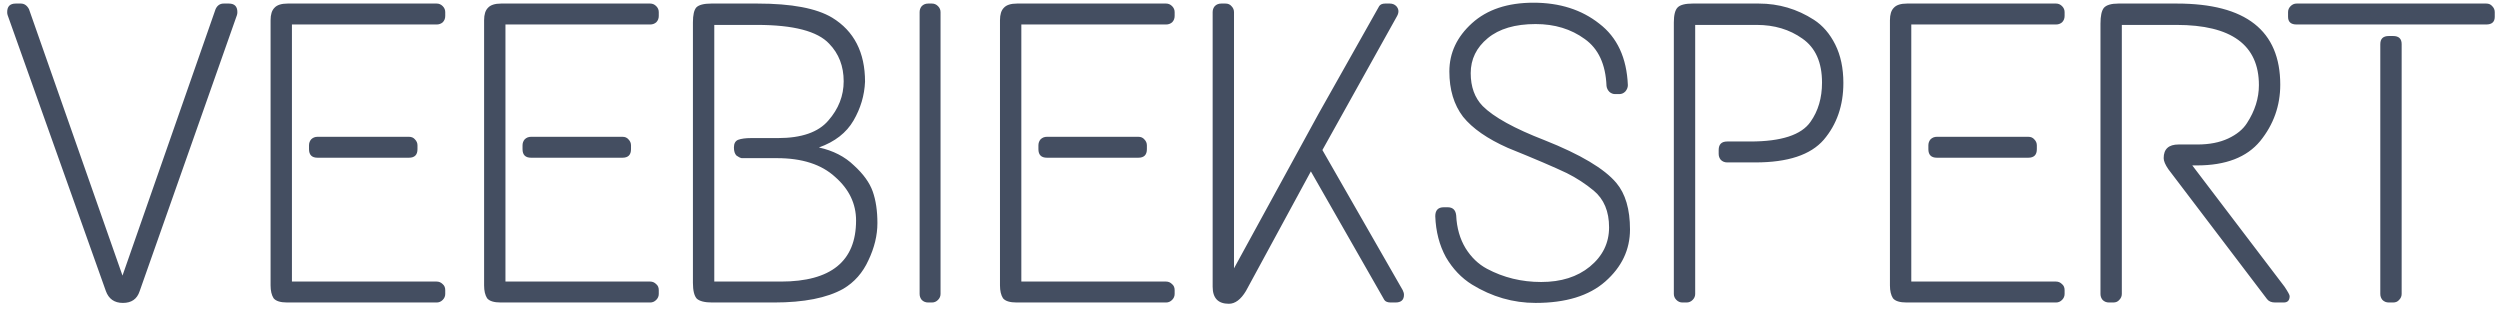 <svg width="281" height="35" viewBox="0 0 281 35" fill="none" xmlns="http://www.w3.org/2000/svg">
<path d="M25.144 0.4H25.72C26.36 0.4 26.68 0.72 26.68 1.36C26.68 1.488 26.664 1.6 26.632 1.696L15.688 32.752C15.4 33.616 14.776 34.048 13.816 34.048C12.856 34.048 12.216 33.6 11.896 32.704L0.856 1.696C0.824 1.6 0.808 1.488 0.808 1.36C0.808 0.72 1.128 0.4 1.768 0.4H2.344C2.728 0.4 3.032 0.608 3.256 1.024L13.768 30.976L24.232 1.024C24.424 0.608 24.728 0.4 25.144 0.4ZM32.334 0.4H49.086C49.342 0.4 49.566 0.496 49.758 0.688C49.95 0.88 50.045 1.104 50.045 1.36V1.792C50.045 2.08 49.95 2.32 49.758 2.512C49.566 2.672 49.342 2.752 49.086 2.752H32.813V31.648H49.086C49.342 31.648 49.566 31.744 49.758 31.936C49.95 32.096 50.045 32.32 50.045 32.608V33.04C50.045 33.296 49.95 33.52 49.758 33.712C49.566 33.904 49.342 34 49.086 34H32.285C31.517 34 31.006 33.84 30.75 33.52C30.526 33.168 30.413 32.688 30.413 32.08V2.272C30.413 1.632 30.558 1.168 30.846 0.88C31.134 0.56 31.63 0.4 32.334 0.4ZM35.694 15.376H45.965C46.254 15.376 46.477 15.472 46.638 15.664C46.83 15.856 46.925 16.08 46.925 16.336V16.768C46.925 17.408 46.605 17.728 45.965 17.728H35.694C35.053 17.728 34.733 17.408 34.733 16.768V16.336C34.733 16.08 34.813 15.856 34.974 15.664C35.166 15.472 35.406 15.376 35.694 15.376ZM56.334 0.4H73.085C73.341 0.4 73.566 0.496 73.757 0.688C73.95 0.88 74.046 1.104 74.046 1.36V1.792C74.046 2.08 73.95 2.32 73.757 2.512C73.566 2.672 73.341 2.752 73.085 2.752H56.813V31.648H73.085C73.341 31.648 73.566 31.744 73.757 31.936C73.95 32.096 74.046 32.32 74.046 32.608V33.04C74.046 33.296 73.95 33.52 73.757 33.712C73.566 33.904 73.341 34 73.085 34H56.285C55.517 34 55.005 33.84 54.749 33.52C54.526 33.168 54.413 32.688 54.413 32.08V2.272C54.413 1.632 54.557 1.168 54.846 0.88C55.133 0.56 55.63 0.4 56.334 0.4ZM59.694 15.376H69.966C70.254 15.376 70.478 15.472 70.638 15.664C70.829 15.856 70.925 16.08 70.925 16.336V16.768C70.925 17.408 70.606 17.728 69.966 17.728H59.694C59.053 17.728 58.733 17.408 58.733 16.768V16.336C58.733 16.08 58.813 15.856 58.974 15.664C59.166 15.472 59.406 15.376 59.694 15.376ZM79.95 0.4H85.133C88.974 0.4 91.773 0.928 93.534 1.984C95.998 3.488 97.23 5.888 97.23 9.184C97.165 10.72 96.734 12.176 95.933 13.552C95.133 14.928 93.838 15.936 92.046 16.576C93.645 16.928 94.957 17.6 95.981 18.592C97.037 19.552 97.742 20.528 98.094 21.52C98.445 22.512 98.621 23.696 98.621 25.072C98.621 26.448 98.285 27.84 97.614 29.248C96.974 30.656 96.029 31.728 94.781 32.464C92.957 33.488 90.365 34 87.005 34H80.046C79.213 34 78.638 33.856 78.317 33.568C78.029 33.248 77.885 32.656 77.885 31.792V2.512C77.885 1.68 78.013 1.12 78.269 0.832C78.558 0.544 79.118 0.4 79.95 0.4ZM85.085 2.8H80.285V31.648H87.773C93.406 31.648 96.222 29.36 96.222 24.784C96.222 22.896 95.438 21.264 93.87 19.888C92.334 18.48 90.157 17.776 87.341 17.776H84.126C83.773 17.776 83.517 17.776 83.358 17.776C83.198 17.744 83.005 17.648 82.781 17.488C82.59 17.296 82.493 16.992 82.493 16.576C82.493 16.128 82.653 15.84 82.974 15.712C83.326 15.584 83.805 15.52 84.413 15.52H87.438C90.094 15.52 91.981 14.864 93.102 13.552C94.254 12.24 94.829 10.768 94.829 9.136C94.829 7.44 94.285 6.032 93.198 4.912C91.885 3.504 89.181 2.8 85.085 2.8ZM104.325 0.4H104.757C105.013 0.4 105.237 0.496 105.429 0.688C105.621 0.88 105.717 1.104 105.717 1.36V33.04C105.717 33.296 105.621 33.52 105.429 33.712C105.237 33.904 105.013 34 104.757 34H104.325C104.037 34 103.797 33.904 103.605 33.712C103.445 33.52 103.365 33.296 103.365 33.04V1.36C103.365 1.104 103.445 0.88 103.605 0.688C103.797 0.496 104.037 0.4 104.325 0.4ZM114.318 0.4H131.07C131.326 0.4 131.55 0.496 131.742 0.688C131.934 0.88 132.03 1.104 132.03 1.36V1.792C132.03 2.08 131.934 2.32 131.742 2.512C131.55 2.672 131.326 2.752 131.07 2.752H114.798V31.648H131.07C131.326 31.648 131.55 31.744 131.742 31.936C131.934 32.096 132.03 32.32 132.03 32.608V33.04C132.03 33.296 131.934 33.52 131.742 33.712C131.55 33.904 131.326 34 131.07 34H114.27C113.502 34 112.99 33.84 112.734 33.52C112.51 33.168 112.398 32.688 112.398 32.08V2.272C112.398 1.632 112.542 1.168 112.83 0.88C113.118 0.56 113.614 0.4 114.318 0.4ZM117.678 15.376H127.95C128.238 15.376 128.462 15.472 128.622 15.664C128.814 15.856 128.91 16.08 128.91 16.336V16.768C128.91 17.408 128.59 17.728 127.95 17.728H117.678C117.038 17.728 116.718 17.408 116.718 16.768V16.336C116.718 16.08 116.798 15.856 116.958 15.664C117.15 15.472 117.39 15.376 117.678 15.376ZM155.694 0.4H156.222C156.51 0.4 156.75 0.496 156.942 0.688C157.23 1.008 157.262 1.376 157.038 1.792L148.638 16.864L157.662 32.608C157.758 32.8 157.806 32.976 157.806 33.136C157.806 33.712 157.486 34 156.846 34H156.318C155.966 34 155.726 33.904 155.598 33.712L147.342 19.264L140.046 32.704C139.47 33.664 138.83 34.144 138.126 34.144C136.91 34.144 136.302 33.504 136.302 32.224V1.36C136.302 1.104 136.382 0.88 136.542 0.688C136.734 0.496 136.974 0.4 137.262 0.4H137.742C138.03 0.4 138.254 0.496 138.414 0.688C138.606 0.88 138.702 1.104 138.702 1.36V30.16L148.206 12.784L155.022 0.688C155.15 0.496 155.374 0.4 155.694 0.4ZM162.908 8.032C162.908 5.952 163.756 4.144 165.452 2.608C167.148 1.072 169.452 0.304 172.364 0.304C175.308 0.304 177.772 1.088 179.756 2.656C181.772 4.192 182.844 6.496 182.972 9.568C182.972 9.824 182.876 10.064 182.684 10.288C182.492 10.48 182.268 10.576 182.012 10.576H181.532C181.308 10.576 181.1 10.496 180.908 10.336C180.716 10.144 180.604 9.92 180.572 9.664C180.476 7.232 179.66 5.472 178.124 4.384C176.588 3.264 174.748 2.704 172.604 2.704C170.3 2.704 168.508 3.232 167.228 4.288C165.948 5.344 165.308 6.656 165.308 8.224C165.308 9.76 165.756 10.992 166.652 11.92C167.9 13.168 170.22 14.448 173.612 15.76C177.644 17.36 180.332 18.96 181.676 20.56C182.7 21.776 183.212 23.52 183.212 25.792C183.212 28.064 182.284 30.016 180.428 31.648C178.604 33.248 175.996 34.048 172.604 34.048C170.076 34.048 167.692 33.36 165.452 31.984C164.268 31.248 163.292 30.224 162.524 28.912C161.788 27.568 161.388 26.032 161.324 24.304C161.324 23.632 161.644 23.296 162.284 23.296H162.716C163.292 23.296 163.612 23.6 163.676 24.208C163.74 25.616 164.092 26.848 164.732 27.904C165.372 28.928 166.172 29.696 167.132 30.208C168.988 31.2 171.02 31.696 173.228 31.696C175.468 31.696 177.292 31.12 178.7 29.968C180.14 28.784 180.86 27.312 180.86 25.552C180.86 23.76 180.284 22.384 179.132 21.424C178.204 20.656 177.196 20 176.108 19.456C174.7 18.784 172.492 17.84 169.484 16.624C167.18 15.6 165.5 14.432 164.444 13.12C163.42 11.776 162.908 10.08 162.908 8.032ZM190.251 0.4H197.691C199.931 0.4 201.995 1.008 203.883 2.224C204.875 2.864 205.675 3.792 206.283 5.008C206.891 6.224 207.195 7.664 207.195 9.328C207.195 11.856 206.459 13.984 204.987 15.712C203.515 17.408 200.955 18.256 197.307 18.256H194.139C193.851 18.256 193.611 18.16 193.419 17.968C193.259 17.776 193.179 17.552 193.179 17.296V16.864C193.179 16.224 193.499 15.904 194.139 15.904H196.731C200.219 15.904 202.475 15.168 203.499 13.696C204.363 12.48 204.795 11.008 204.795 9.28C204.795 7.008 204.059 5.36 202.587 4.336C201.147 3.312 199.435 2.8 197.451 2.8H190.539V33.04C190.539 33.296 190.443 33.52 190.251 33.712C190.059 33.904 189.835 34 189.579 34H189.099C188.843 34 188.619 33.904 188.427 33.712C188.235 33.52 188.139 33.296 188.139 33.04V2.512C188.139 1.68 188.283 1.12 188.571 0.832C188.859 0.544 189.419 0.4 190.251 0.4ZM214.349 0.4H231.101C231.357 0.4 231.581 0.496 231.773 0.688C231.965 0.88 232.061 1.104 232.061 1.36V1.792C232.061 2.08 231.965 2.32 231.773 2.512C231.581 2.672 231.357 2.752 231.101 2.752H214.829V31.648H231.101C231.357 31.648 231.581 31.744 231.773 31.936C231.965 32.096 232.061 32.32 232.061 32.608V33.04C232.061 33.296 231.965 33.52 231.773 33.712C231.581 33.904 231.357 34 231.101 34H214.301C213.533 34 213.021 33.84 212.765 33.52C212.541 33.168 212.429 32.688 212.429 32.08V2.272C212.429 1.632 212.573 1.168 212.861 0.88C213.149 0.56 213.645 0.4 214.349 0.4ZM217.709 15.376H227.981C228.269 15.376 228.493 15.472 228.653 15.664C228.845 15.856 228.941 16.08 228.941 16.336V16.768C228.941 17.408 228.621 17.728 227.981 17.728H217.709C217.069 17.728 216.749 17.408 216.749 16.768V16.336C216.749 16.08 216.829 15.856 216.989 15.664C217.181 15.472 217.421 15.376 217.709 15.376ZM238.109 0.4H244.685C252.429 0.4 256.301 3.44 256.301 9.52C256.301 11.888 255.549 14 254.045 15.856C252.541 17.68 250.173 18.592 246.941 18.592H246.413L256.781 32.224C257.165 32.8 257.357 33.152 257.357 33.28C257.357 33.76 257.133 34 256.685 34H255.725C255.309 34 255.005 33.872 254.813 33.616L243.725 19.024C243.373 18.512 243.197 18.096 243.197 17.776C243.197 16.752 243.757 16.24 244.877 16.24H246.989C248.333 16.24 249.485 16.016 250.445 15.568C251.405 15.12 252.109 14.544 252.557 13.84C253.453 12.464 253.901 11.04 253.901 9.568C253.901 5.056 250.813 2.8 244.637 2.8H238.493V33.04C238.493 33.296 238.397 33.52 238.205 33.712C238.045 33.904 237.821 34 237.533 34H237.053C236.765 34 236.525 33.904 236.333 33.712C236.173 33.52 236.093 33.296 236.093 33.04V2.656C236.093 1.792 236.221 1.2 236.477 0.88C236.765 0.56 237.309 0.4 238.109 0.4ZM268.506 4.048H268.986C269.626 4.048 269.946 4.352 269.946 4.96V33.04C269.946 33.296 269.85 33.52 269.658 33.712C269.498 33.904 269.274 34 268.986 34H268.506C268.218 34 267.978 33.904 267.786 33.712C267.626 33.52 267.546 33.296 267.546 33.04V4.96C267.546 4.352 267.866 4.048 268.506 4.048ZM258.138 0.4H279.45C279.738 0.4 279.962 0.496 280.122 0.688C280.314 0.88 280.41 1.104 280.41 1.36V1.888C280.41 2.464 280.09 2.752 279.45 2.752H258.138C257.498 2.752 257.178 2.464 257.178 1.888V1.36C257.178 1.104 257.274 0.88 257.466 0.688C257.658 0.496 257.882 0.4 258.138 0.4Z" fill="#444E61"/>
</svg>
